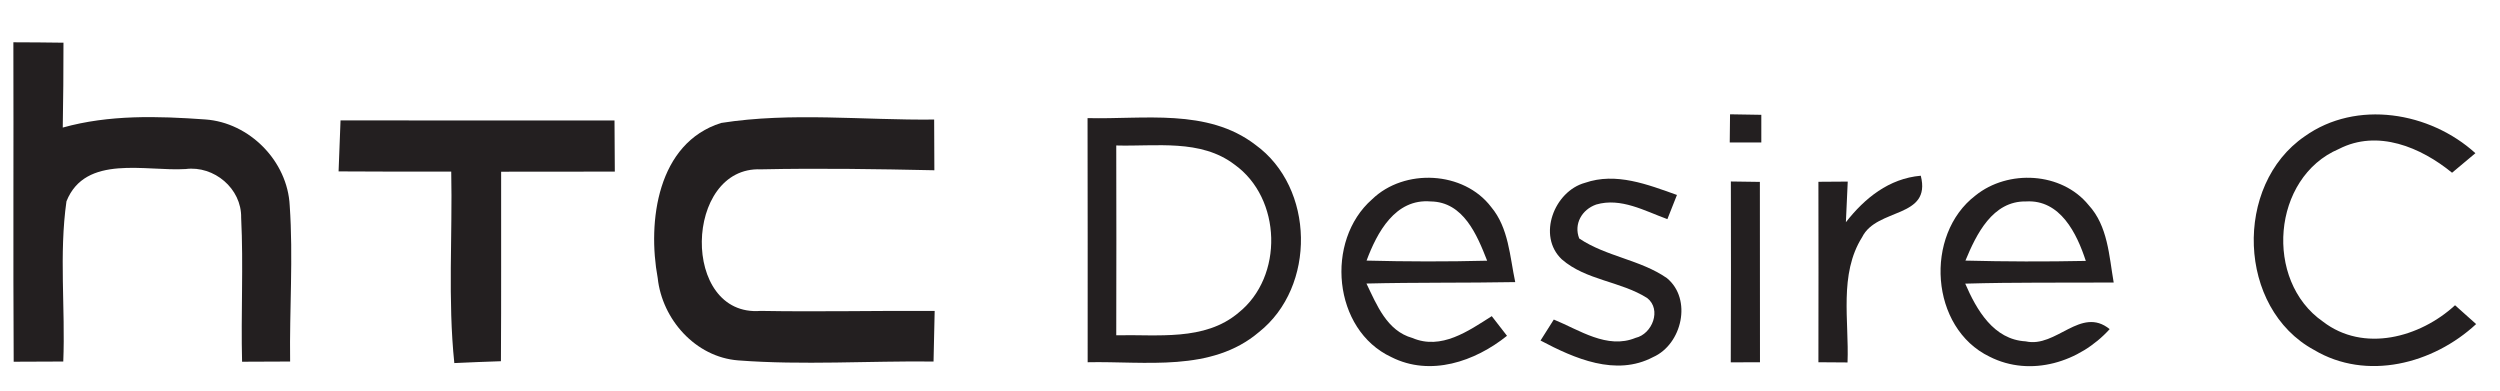 <?xml version="1.0" encoding="UTF-8" ?>
<!DOCTYPE svg PUBLIC "-//W3C//DTD SVG 1.1//EN" "http://www.w3.org/Graphics/SVG/1.1/DTD/svg11.dtd">
<svg width="243pt" height="38pt" viewBox="0 0 243 38" version="1.1" xmlns="http://www.w3.org/2000/svg">
<g id="#231f20ff">
<path fill="#231f20" opacity="1.00" d=" M 1.30 4.11 C 2.92 4.11 4.55 4.13 6.17 4.15 C 6.17 6.90 6.15 9.65 6.10 12.40 C 10.60 11.14 15.33 11.28 19.95 11.61 C 24.25 11.91 27.95 15.66 28.16 19.98 C 28.51 25.03 28.13 30.09 28.20 35.14 C 26.64 35.15 25.08 35.15 23.53 35.16 C 23.41 30.49 23.67 25.82 23.44 21.15 C 23.49 18.33 20.81 16.08 18.05 16.43 C 14.20 16.68 8.30 14.96 6.46 19.57 C 5.73 24.72 6.36 29.96 6.15 35.14 C 4.54 35.15 2.94 35.15 1.33 35.16 C 1.27 24.81 1.33 14.46 1.30 4.11 Z" />
<path fill="#231f20" opacity="1.00" d=" M 168.16 11.11 C 168.92 11.12 170.44 11.15 171.20 11.16 C 171.20 11.83 171.20 13.18 171.20 13.85 C 170.43 13.85 168.90 13.85 168.13 13.85 C 168.14 13.17 168.16 11.80 168.16 11.11 Z" />
<path fill="#231f20" opacity="1.00" d=" M 224.02 13.25 C 229.05 9.67 236.18 10.87 240.61 14.89 C 240.04 15.37 238.91 16.32 238.34 16.79 C 235.32 14.32 231.11 12.54 227.34 14.48 C 220.83 17.25 220.05 27.28 225.79 31.26 C 229.74 34.30 235.22 32.81 238.63 29.67 C 239.31 30.28 239.99 30.89 240.68 31.50 C 236.51 35.37 230.03 37.06 224.92 34.01 C 217.46 29.96 217.09 17.99 224.02 13.25 Z" />
<path fill="#231f20" opacity="1.00" d=" M 33.10 11.70 C 41.98 11.72 50.86 11.71 59.73 11.71 C 59.74 13.36 59.75 15.02 59.76 16.68 C 56.08 16.68 52.40 16.69 48.71 16.69 C 48.70 22.83 48.73 28.97 48.69 35.11 C 47.18 35.16 45.67 35.22 44.16 35.29 C 43.52 29.11 43.99 22.88 43.86 16.68 C 40.21 16.70 36.56 16.67 32.91 16.66 C 32.98 15.01 33.04 13.35 33.10 11.70 Z" />
<path fill="#231f20" opacity="1.00" d=" M 63.93 27.03 C 62.91 21.52 63.90 13.89 70.10 11.95 C 76.93 10.88 83.91 11.70 90.80 11.62 C 90.81 13.26 90.81 14.91 90.82 16.55 C 85.20 16.43 79.58 16.34 73.96 16.46 C 66.48 16.14 66.13 30.84 73.94 30.22 C 79.57 30.32 85.21 30.19 90.85 30.22 C 90.81 31.86 90.78 33.50 90.74 35.14 C 84.41 35.07 78.06 35.51 71.75 35.03 C 67.61 34.71 64.36 31.05 63.93 27.03 Z" />
<path fill="#231f20" opacity="1.00" d=" M 105.71 11.48 C 111.16 11.62 117.36 10.50 122.02 14.07 C 127.80 18.24 127.94 27.87 122.37 32.28 C 117.75 36.21 111.30 35.09 105.72 35.21 C 105.72 27.30 105.73 19.39 105.71 11.48 M 108.50 14.14 C 108.51 20.29 108.52 26.44 108.50 32.59 C 112.49 32.49 117.08 33.19 120.38 30.40 C 124.79 26.89 124.58 19.27 120.00 16.00 C 116.71 13.49 112.35 14.25 108.50 14.14 Z" />
<path fill="#231f20" opacity="1.00" d=" M 133.37 19.37 C 136.50 16.34 142.27 16.61 144.94 20.12 C 146.65 22.16 146.75 24.93 147.28 27.42 C 142.46 27.51 137.64 27.44 132.82 27.56 C 133.82 29.64 134.81 32.16 137.28 32.85 C 140.09 34.05 142.73 32.17 145.00 30.73 C 145.37 31.21 146.11 32.17 146.48 32.64 C 143.37 35.14 139.03 36.63 135.24 34.71 C 129.55 32.06 128.78 23.39 133.37 19.37 M 132.83 25.33 C 136.73 25.43 140.64 25.44 144.55 25.34 C 143.57 22.84 142.25 19.62 139.06 19.58 C 135.61 19.29 133.85 22.60 132.83 25.33 Z" />
<path fill="#231f20" opacity="1.00" d=" M 192.02 19.00 C 195.18 16.45 200.39 16.71 203.01 19.93 C 204.89 21.97 205.00 24.87 205.45 27.46 C 200.64 27.49 195.83 27.43 191.02 27.57 C 192.12 30.11 193.77 33.01 196.90 33.18 C 199.87 33.85 202.25 29.72 205.06 31.99 C 202.17 35.19 197.39 36.70 193.39 34.67 C 187.60 31.89 187.01 22.82 192.02 19.00 M 191.04 25.33 C 194.94 25.43 198.84 25.44 202.74 25.36 C 201.87 22.69 200.26 19.38 196.93 19.58 C 193.68 19.52 192.10 22.77 191.04 25.33 Z" />
<path fill="#231f20" opacity="1.00" d=" M 151.81 25.21 C 149.39 22.93 151.07 18.59 154.06 17.77 C 157.08 16.72 160.16 17.94 163.00 18.95 C 162.77 19.54 162.30 20.71 162.07 21.30 C 159.86 20.50 157.56 19.18 155.15 19.88 C 153.76 20.37 152.95 21.77 153.50 23.18 C 156.12 24.94 159.44 25.24 162.02 27.03 C 164.51 29.08 163.49 33.47 160.68 34.71 C 157.06 36.62 153.03 34.84 149.74 33.10 C 150.06 32.59 150.71 31.57 151.03 31.06 C 153.51 32.07 156.22 33.98 158.98 32.84 C 160.60 32.47 161.53 30.09 160.11 28.97 C 157.52 27.33 154.15 27.25 151.81 25.21 Z" />
<path fill="#231f20" opacity="1.00" d=" M 168.24 17.64 C 168.95 17.65 170.36 17.67 171.06 17.68 C 171.07 23.52 171.07 29.36 171.07 35.21 C 170.36 35.21 168.94 35.22 168.23 35.22 C 168.26 29.36 168.25 23.50 168.24 17.64 Z" />
<path fill="#231f20" opacity="1.00" d=" M 176.75 17.67 C 177.47 17.67 178.89 17.65 179.60 17.65 C 179.56 18.63 179.46 20.61 179.42 21.60 C 181.25 19.26 183.61 17.35 186.70 17.08 C 187.76 21.25 182.42 20.18 181.00 23.05 C 178.73 26.66 179.74 31.18 179.58 35.23 C 178.87 35.22 177.46 35.22 176.75 35.21 C 176.76 29.37 176.76 23.52 176.75 17.67 Z" />
</g>
</svg>
